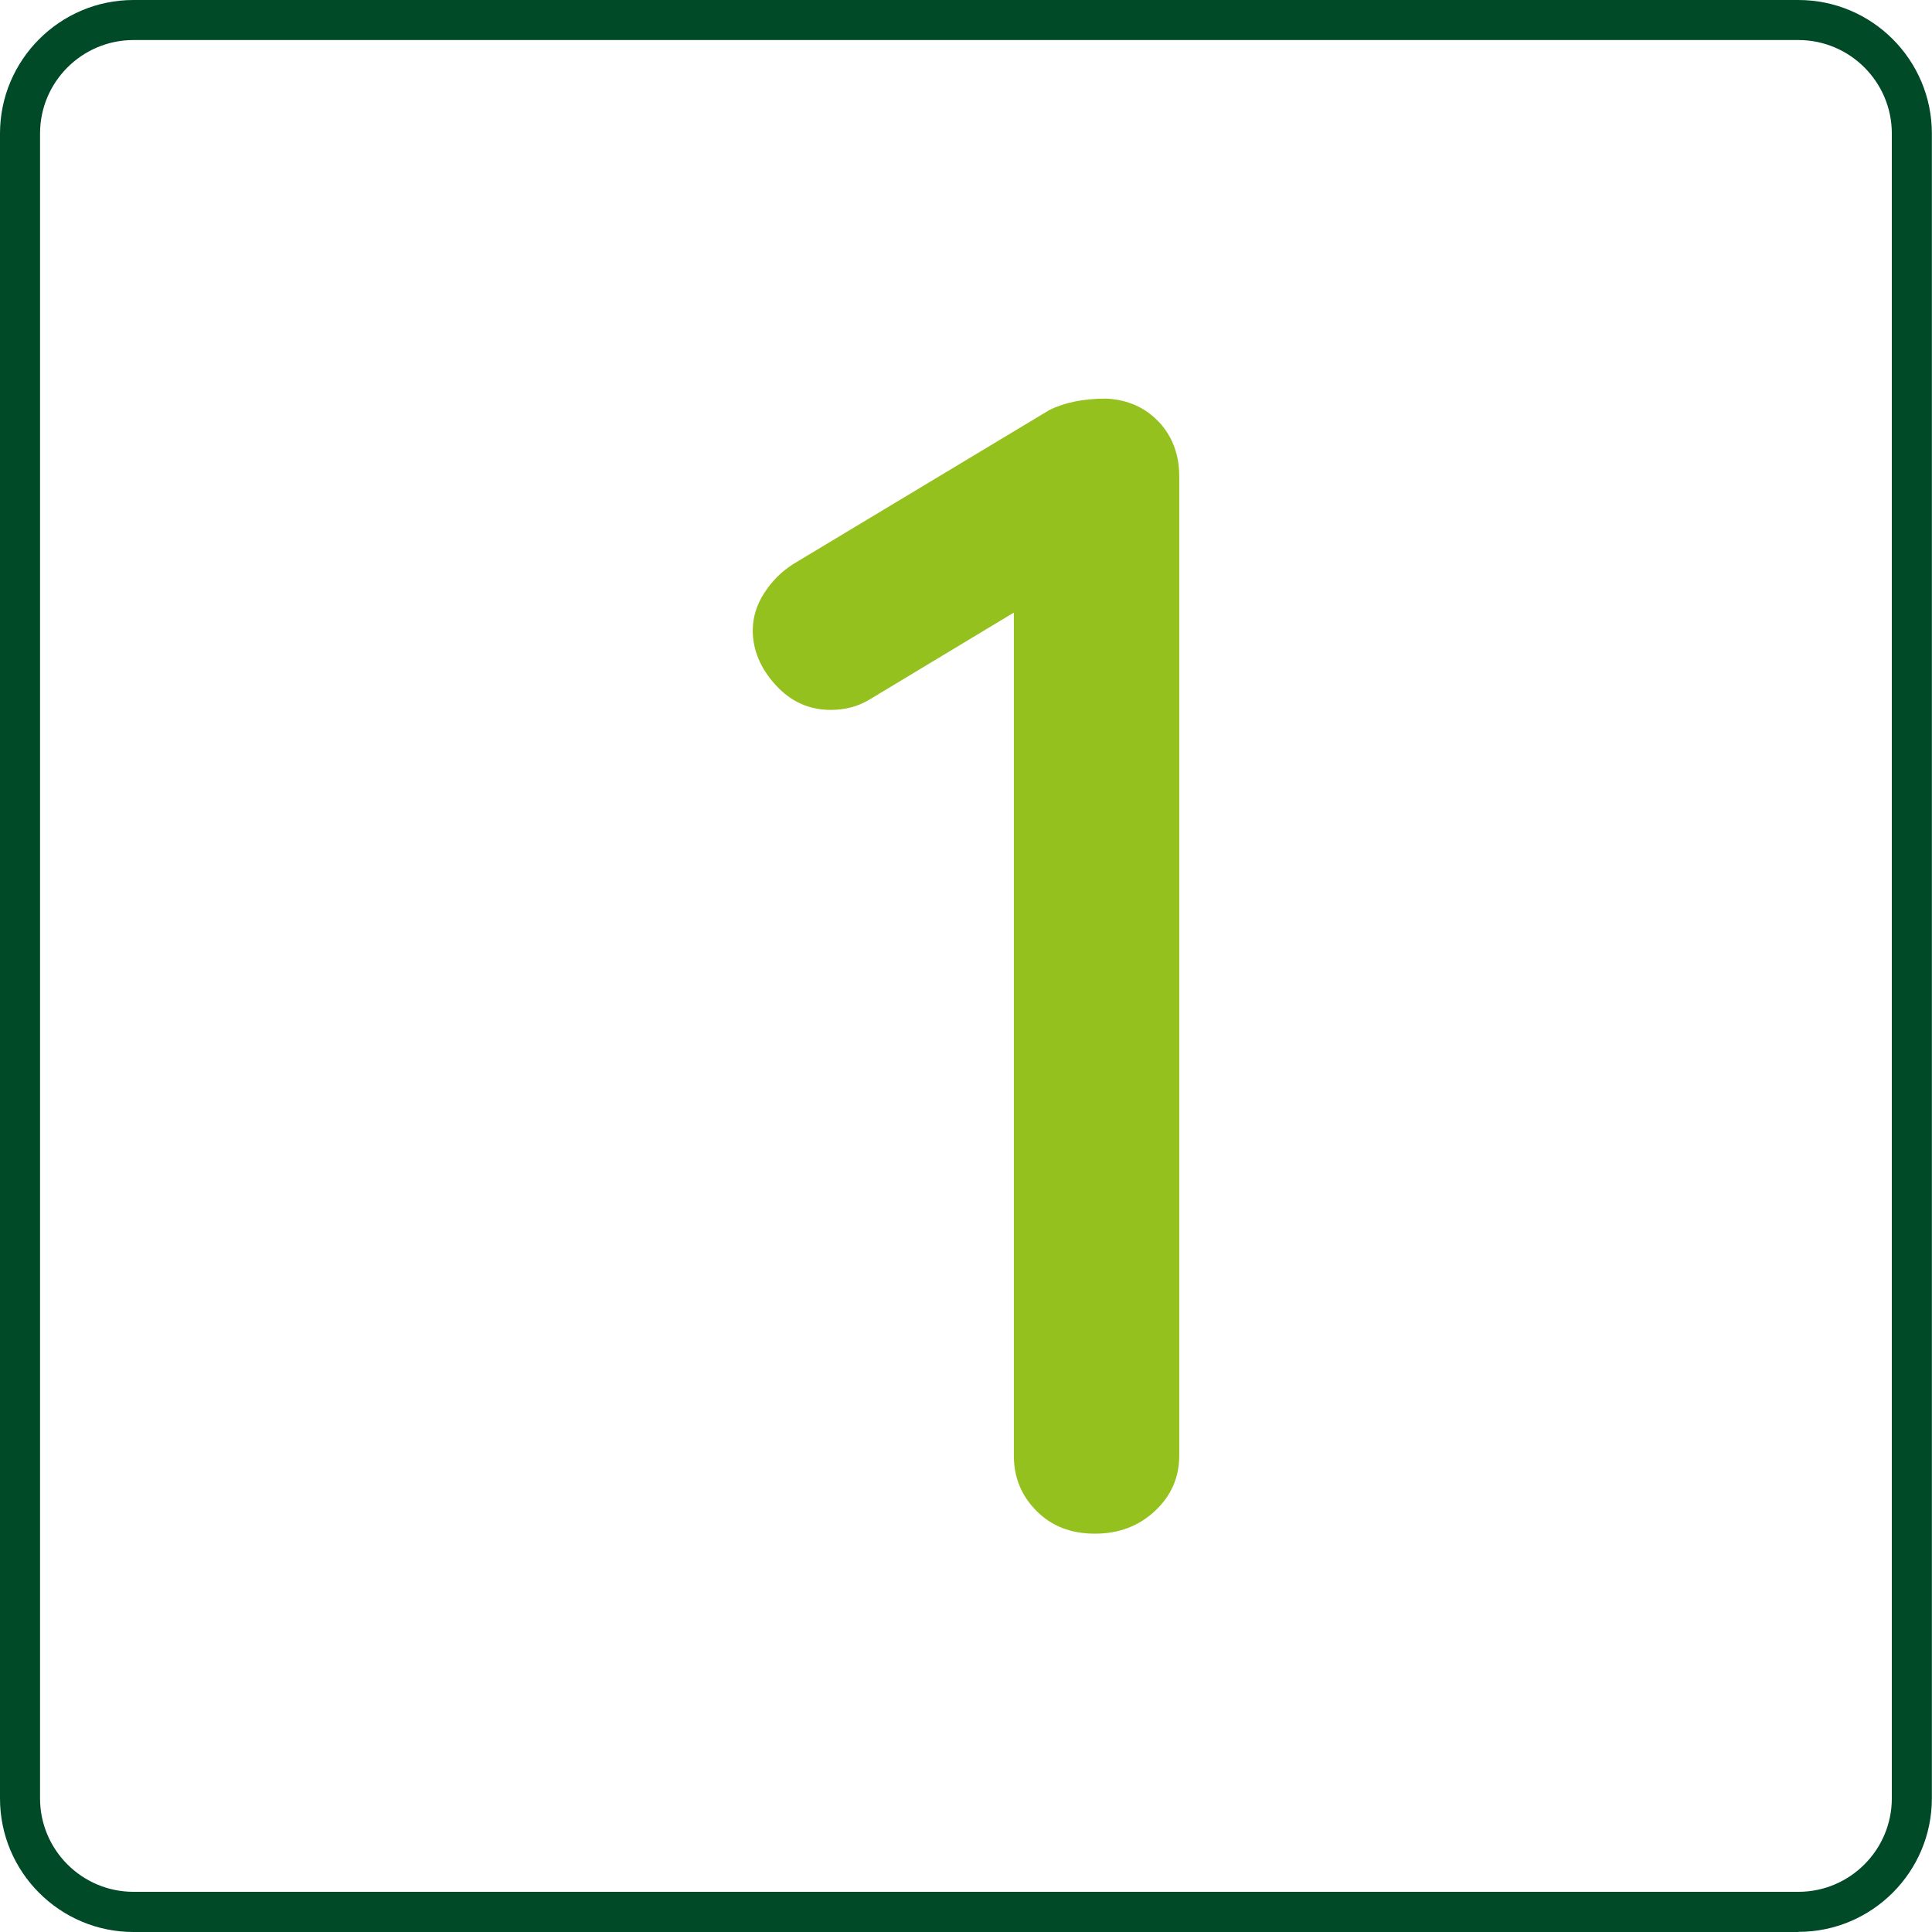 <?xml version="1.0" encoding="UTF-8"?>
<svg xmlns="http://www.w3.org/2000/svg" id="Laag_2" data-name="Laag 2" viewBox="0 0 144.73 144.73">
  <defs>
    <style>
      .cls-1 {
        fill: #95c11f;
      }

      .cls-1, .cls-2 {
        stroke-width: 0px;
      }

      .cls-2 {
        fill: #014a27;
      }
    </style>
  </defs>
  <g id="Laag_1-2" data-name="Laag 1">
    <path class="cls-2" d="M134.73,144.73H10c-5.52,0-10-4.49-10-10V10C0,4.49,4.49,0,10,0h124.72c5.52,0,10,4.49,10,10v124.72c0,5.52-4.49,10-10,10ZM10,3c-3.86,0-7,3.14-7,7v124.72c0,3.86,3.14,7,7,7h124.72c3.86,0,7-3.14,7-7V10c0-3.86-3.14-7-7-7H10Z"></path>
    <path class="cls-1" d="M86.82,31.61c1.01,1.09,1.52,2.45,1.52,4.07v73.38c0,1.62-.61,3-1.82,4.13-1.22,1.14-2.71,1.7-4.5,1.7s-3.24-.56-4.37-1.7c-1.13-1.13-1.7-2.51-1.7-4.13v-63.17l-10.69,6.44c-.89.57-1.9.85-3.04.85-1.62,0-3-.63-4.13-1.88s-1.7-2.61-1.7-4.07c0-.97.28-1.9.85-2.79.57-.89,1.29-1.62,2.19-2.19l19.19-11.54c1.13-.56,2.55-.85,4.25-.85,1.62.08,2.93.67,3.95,1.76Z"></path>
  </g>
</svg>
